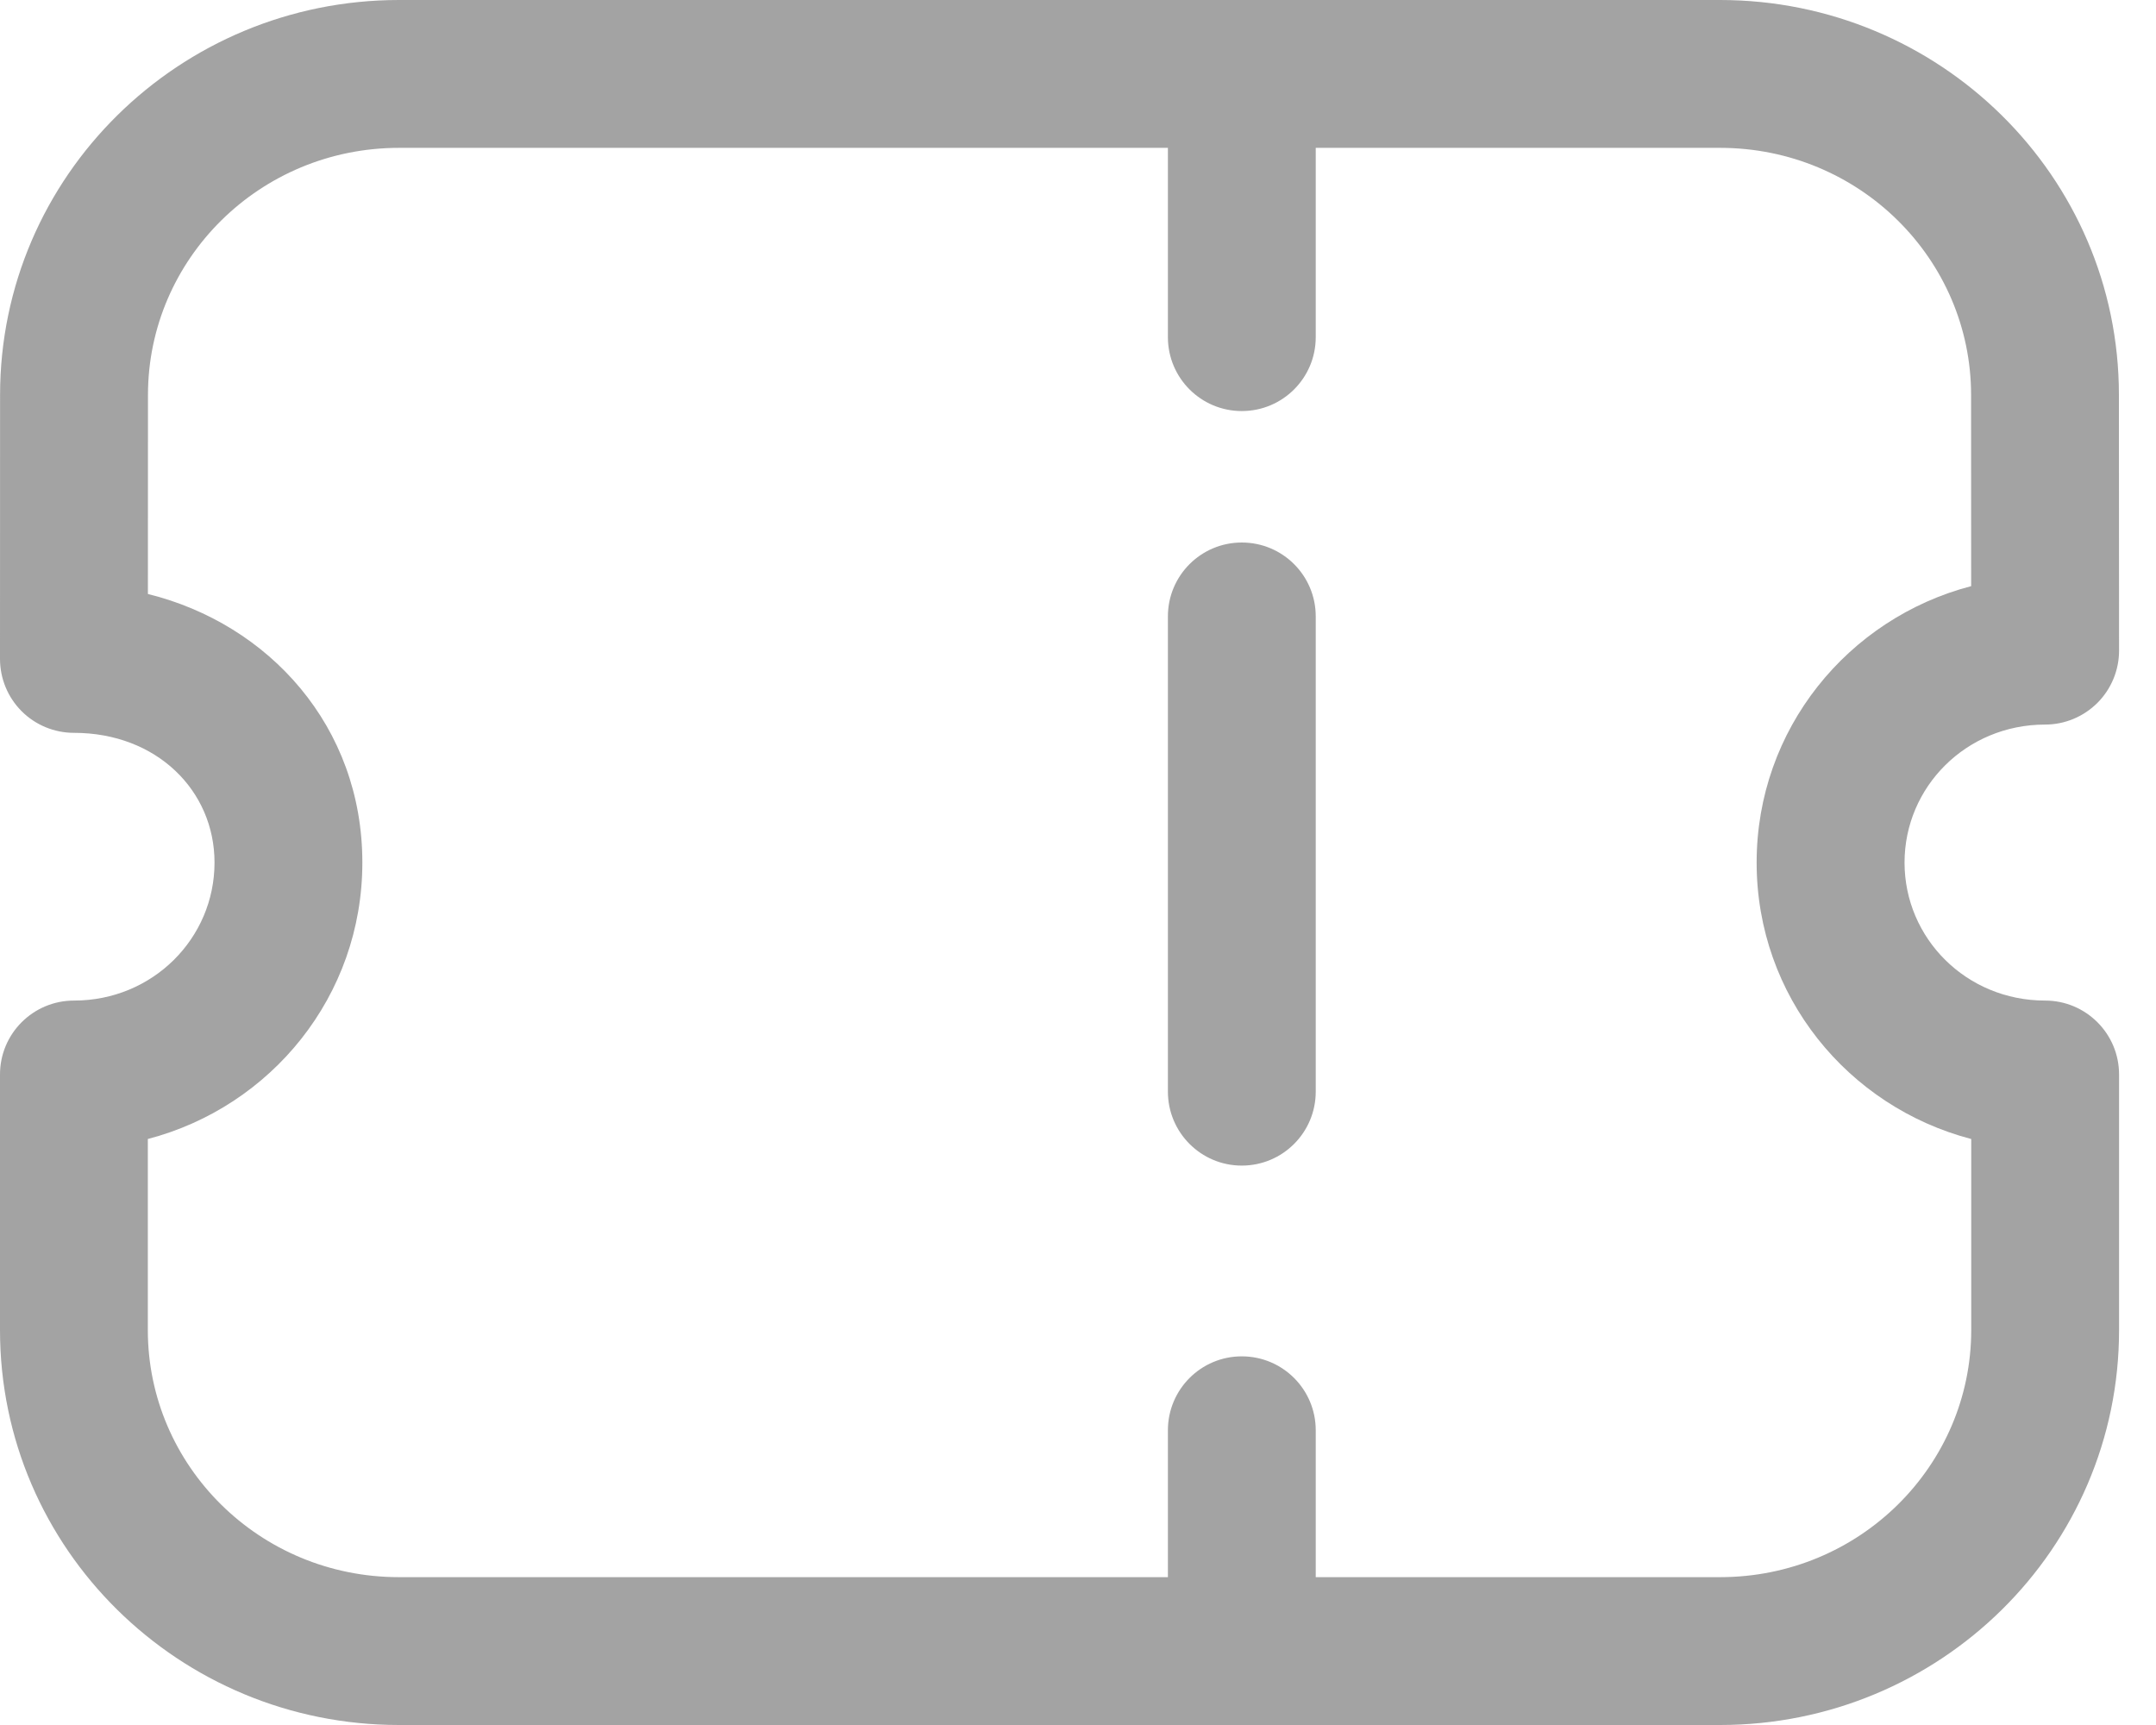 <svg width="30" height="24" viewBox="0 0 30 24" fill="none" xmlns="http://www.w3.org/2000/svg">
<path d="M17.279 7.548C17.848 7.548 18.308 8.008 18.308 8.576V15.188C18.308 15.756 17.848 16.217 17.279 16.217C16.711 16.217 16.251 15.756 16.251 15.188V8.576C16.251 8.008 16.711 7.548 17.279 7.548Z" fill="#A3A3A3"/>
<path fill-rule="evenodd" clip-rule="evenodd" d="M5.553 0C2.5 0 0.002 2.447 0.001 5.495L7.79947e-08 9.167C-0 9.44 0.108 9.702 0.301 9.895C0.494 10.088 0.756 10.196 1.029 10.196C2.181 10.196 2.985 11.001 2.985 12.001C2.985 13.054 2.126 13.921 1.029 13.921C0.461 13.921 7.79947e-08 14.381 7.79947e-08 14.949V18.505C7.79947e-08 21.553 2.497 24 5.551 24H23.934C26.989 24 29.486 21.553 29.486 18.505V14.949C29.486 14.381 29.025 13.921 28.457 13.921C27.36 13.921 26.501 13.054 26.501 12.001C26.501 10.948 27.36 10.081 28.457 10.081C28.73 10.081 28.992 9.972 29.185 9.779C29.378 9.586 29.486 9.324 29.486 9.052L29.484 5.495C29.484 2.447 26.986 0 23.933 0H5.553ZM2.059 5.495C2.059 3.608 3.611 2.057 5.553 2.057H16.251V4.691C16.251 5.259 16.711 5.719 17.279 5.719C17.848 5.719 18.308 5.259 18.308 4.691V2.057H23.933C25.875 2.057 27.427 3.608 27.427 5.495L27.428 8.155C25.714 8.603 24.443 10.145 24.443 12.001C24.443 13.859 25.714 15.399 27.429 15.847V18.505C27.429 20.392 25.877 21.943 23.934 21.943H18.308V19.9C18.308 19.331 17.848 18.871 17.279 18.871C16.711 18.871 16.251 19.331 16.251 19.9V21.943H5.551C3.608 21.943 2.057 20.392 2.057 18.505V15.847C3.772 15.399 5.042 13.859 5.042 12.001C5.042 10.107 3.743 8.681 2.058 8.264L2.059 5.495Z" fill="#A3A3A3"/>
</svg>
